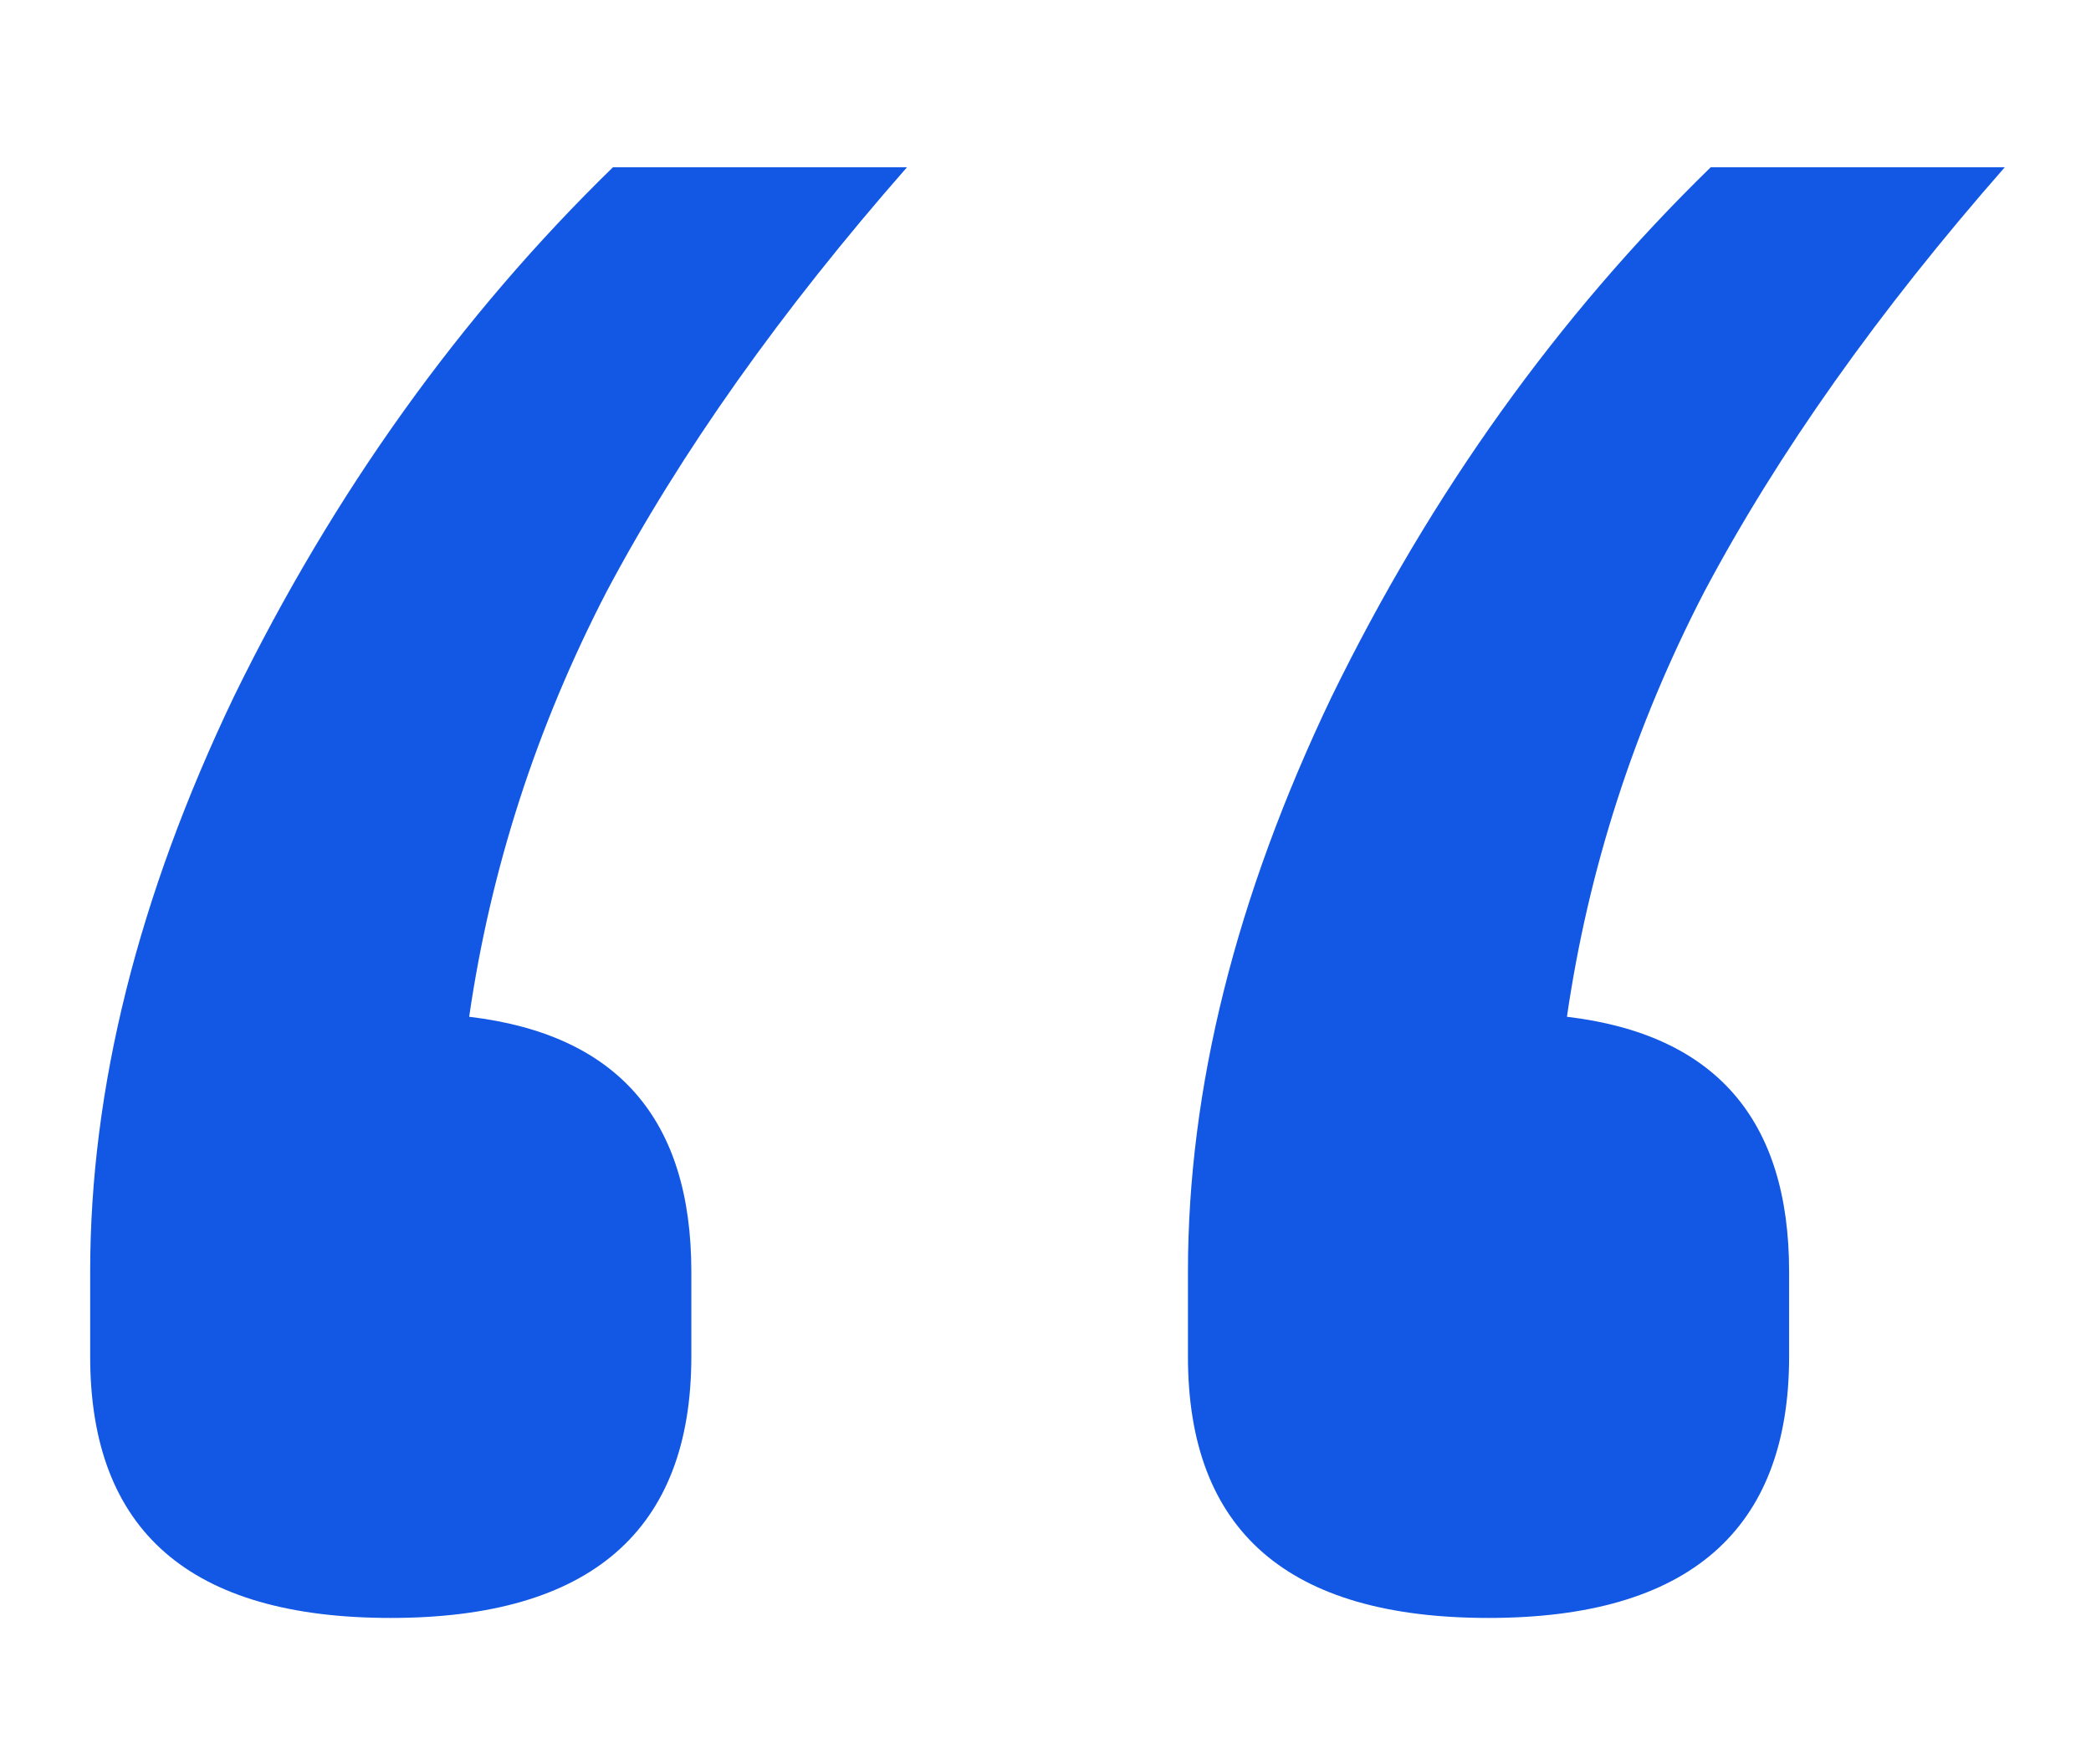 <?xml version="1.0" encoding="utf-8"?>
<!-- Generator: Adobe Illustrator 25.1.0, SVG Export Plug-In . SVG Version: 6.00 Build 0)  -->
<svg version="1.1" id="Livello_1" xmlns="http://www.w3.org/2000/svg" xmlns:xlink="http://www.w3.org/1999/xlink" x="0px" y="0px"
	 viewBox="0 0 32 27" style="enable-background:new 0 0 32 27;" xml:space="preserve">
<style type="text/css">
	.st0{fill:#1358E4;}
</style>
<path class="st0" d="M5.98,24.76c-3.07,0-4.6-1.33-4.6-4v-1.3c0-2.8,0.73-5.73,2.2-8.8c1.53-3.13,3.47-5.83,5.8-8.1h4.5
	c-1.93,2.2-3.47,4.37-4.6,6.5c-1.07,2.07-1.77,4.23-2.1,6.5c2.27,0.27,3.4,1.57,3.4,3.9v1.3C10.58,23.42,9.04,24.76,5.98,24.76z
	 M22.78,24.76c-3.07,0-4.6-1.33-4.6-4v-1.3c0-2.8,0.73-5.73,2.2-8.8c1.53-3.13,3.47-5.83,5.8-8.1h4.5c-1.93,2.2-3.47,4.37-4.6,6.5
	c-1.07,2.07-1.77,4.23-2.1,6.5c2.27,0.27,3.4,1.57,3.4,3.9v1.3C27.38,23.42,25.84,24.76,22.78,24.76z"/>
</svg>
